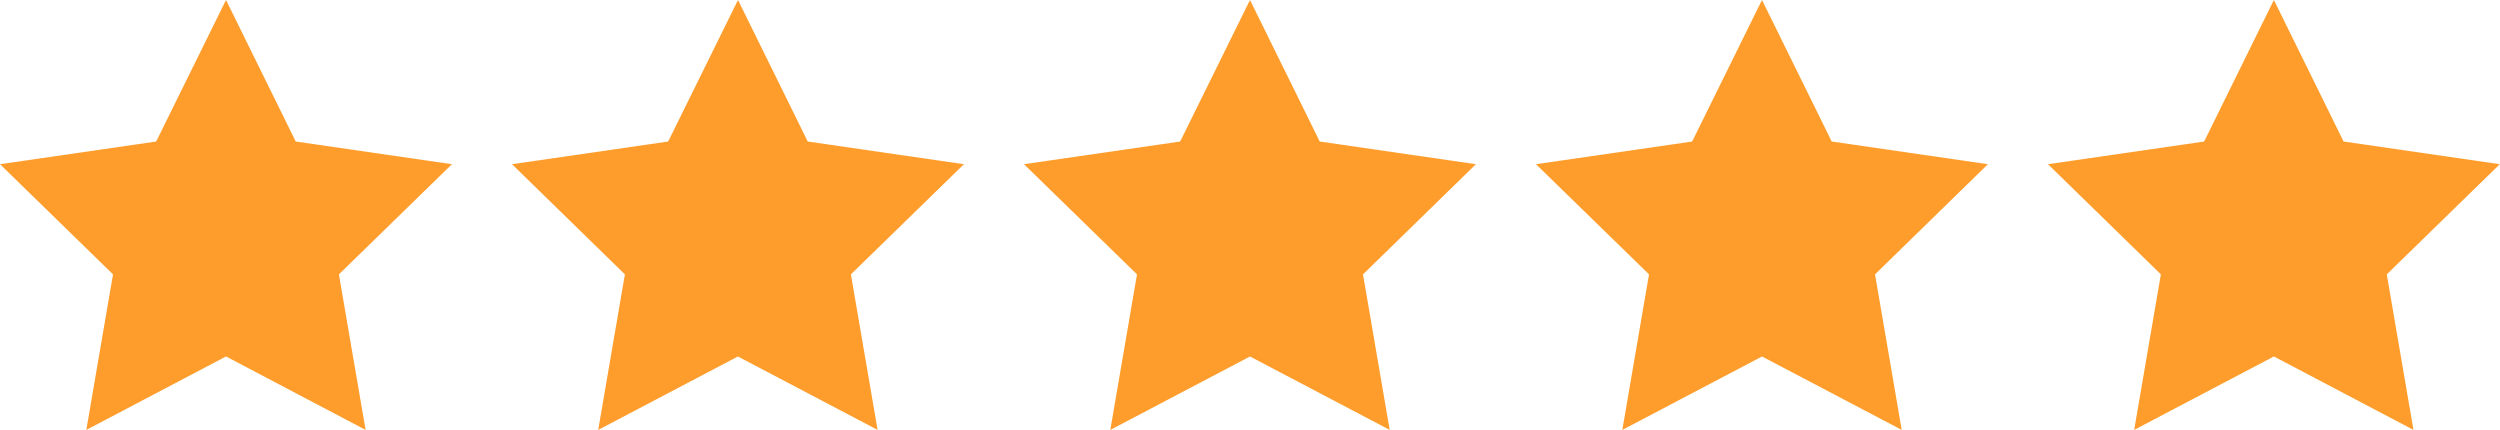 <svg xmlns="http://www.w3.org/2000/svg" width="93.224" height="16.031" viewBox="0 0 93.224 16.031"><g id="_5_stars" data-name="5 stars" transform="translate(46.612 8.015)"><g id="Group_211" data-name="Group 211" transform="translate(-46.612 -8.015)"><path id="Path_298" data-name="Path 298" d="M8.428,0l2.6,5.277,5.824.846-4.214,4.108.995,5.8L8.428,13.292,3.219,16.031l.995-5.8L0,6.123l5.824-.846Z" fill="#fe9d2b"></path><path id="Path_299" data-name="Path 299" d="M21.247,0l2.6,5.277,5.824.846-4.214,4.108.995,5.8-5.209-2.738-5.209,2.738.995-5.8L12.819,6.123l5.824-.846Z" transform="translate(6.273)" fill="#fe9d2b"></path><path id="Path_300" data-name="Path 300" d="M34.066,0l2.6,5.277,5.824.846L38.28,10.231l.995,5.8-5.209-2.738-5.209,2.738.995-5.8L25.638,6.123l5.824-.846Z" transform="translate(12.546)" fill="#fe9d2b"></path><path id="Path_301" data-name="Path 301" d="M46.885,0l2.6,5.277,5.824.846L51.1,10.231l.995,5.8-5.209-2.738-5.209,2.738.995-5.8L38.457,6.123l5.824-.846Z" transform="translate(18.819)" fill="#fe9d2b"></path><path id="Path_302" data-name="Path 302" d="M59.7,0l2.6,5.277,5.824.846-4.214,4.108.995,5.8L59.7,13.292l-5.209,2.738.995-5.8L51.276,6.123,57.1,5.277Z" transform="translate(25.092)" fill="#fe9d2b"></path></g></g></svg>